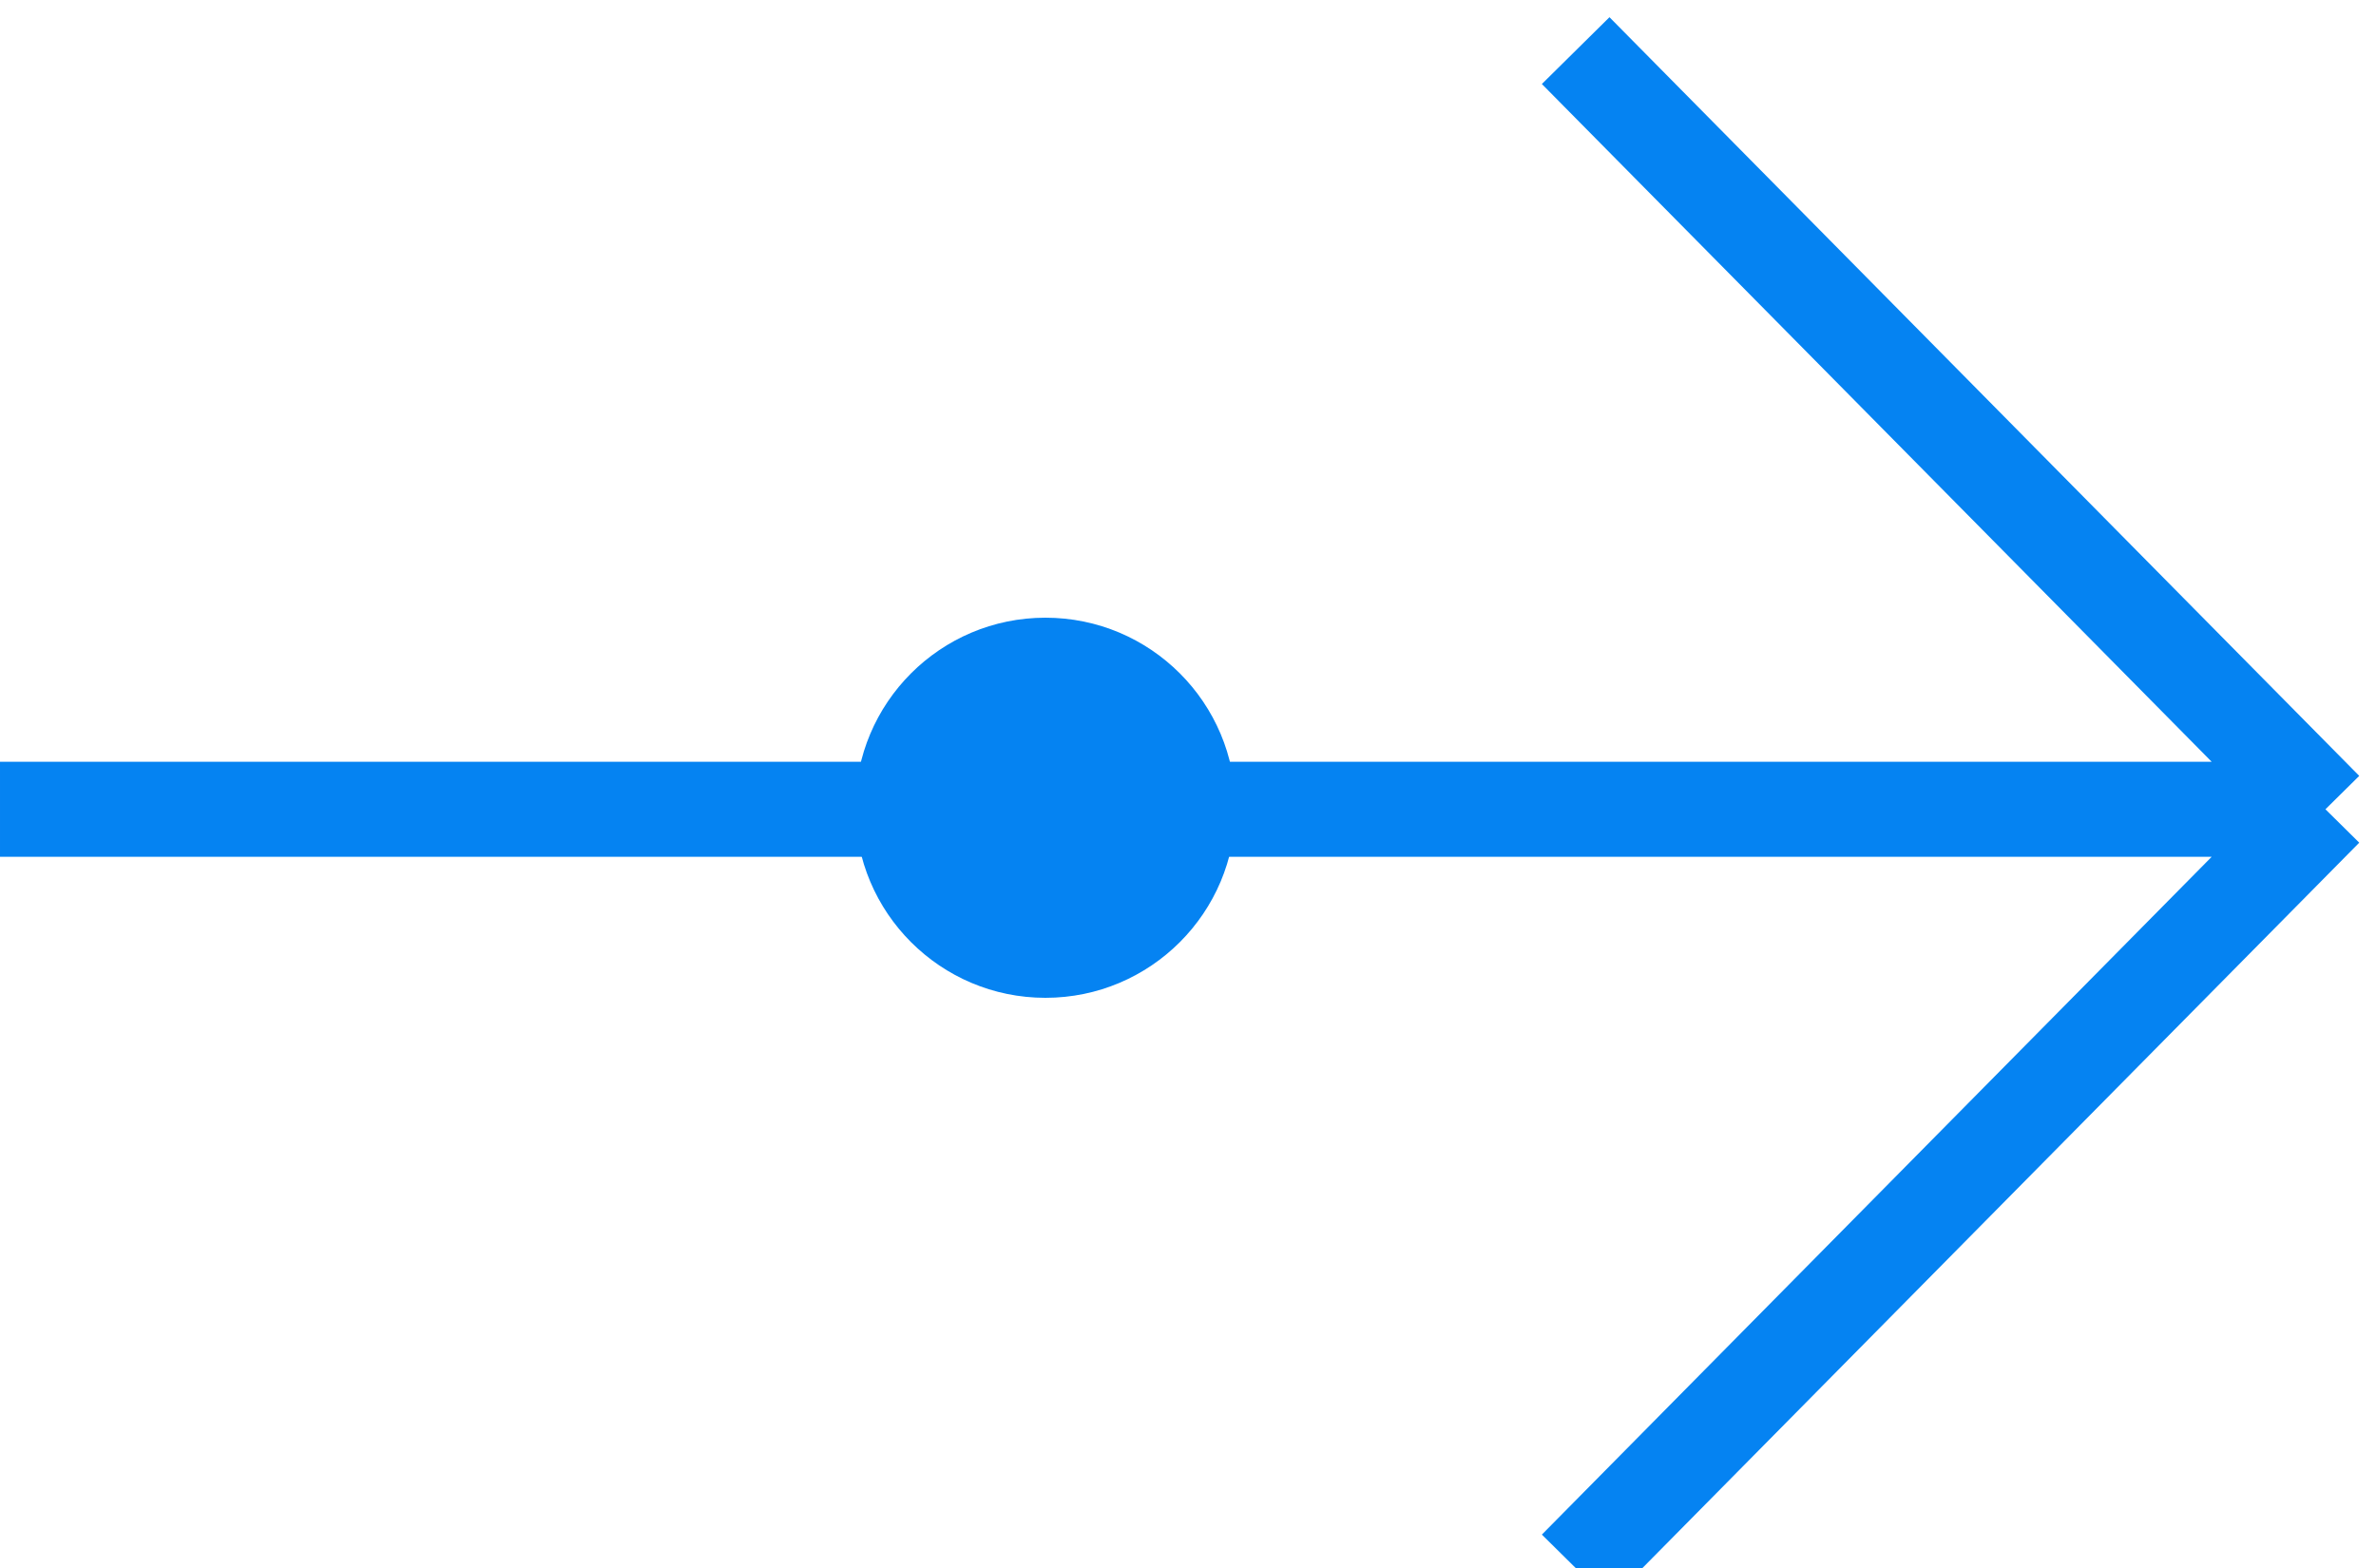 <?xml version="1.0" encoding="UTF-8"?> <svg xmlns="http://www.w3.org/2000/svg" width="50" height="33" viewBox="0 0 50 33" fill="none"> <g clip-path="url(#clip0_967:267)"> <path d="M6.10352e-05 17.032L48.936 17.032M48.936 17.032L33.158 1.065M48.936 17.032L33.158 33" stroke="#0583F2" stroke-width="2"></path> <circle cx="22" cy="17" r="4" fill="#0583F2"></circle> </g> <defs> <clipPath id="clip0_967:267"> <rect width="33" height="50" fill="white" transform="translate(0 33) rotate(-90)"></rect> </clipPath> </defs> </svg> 